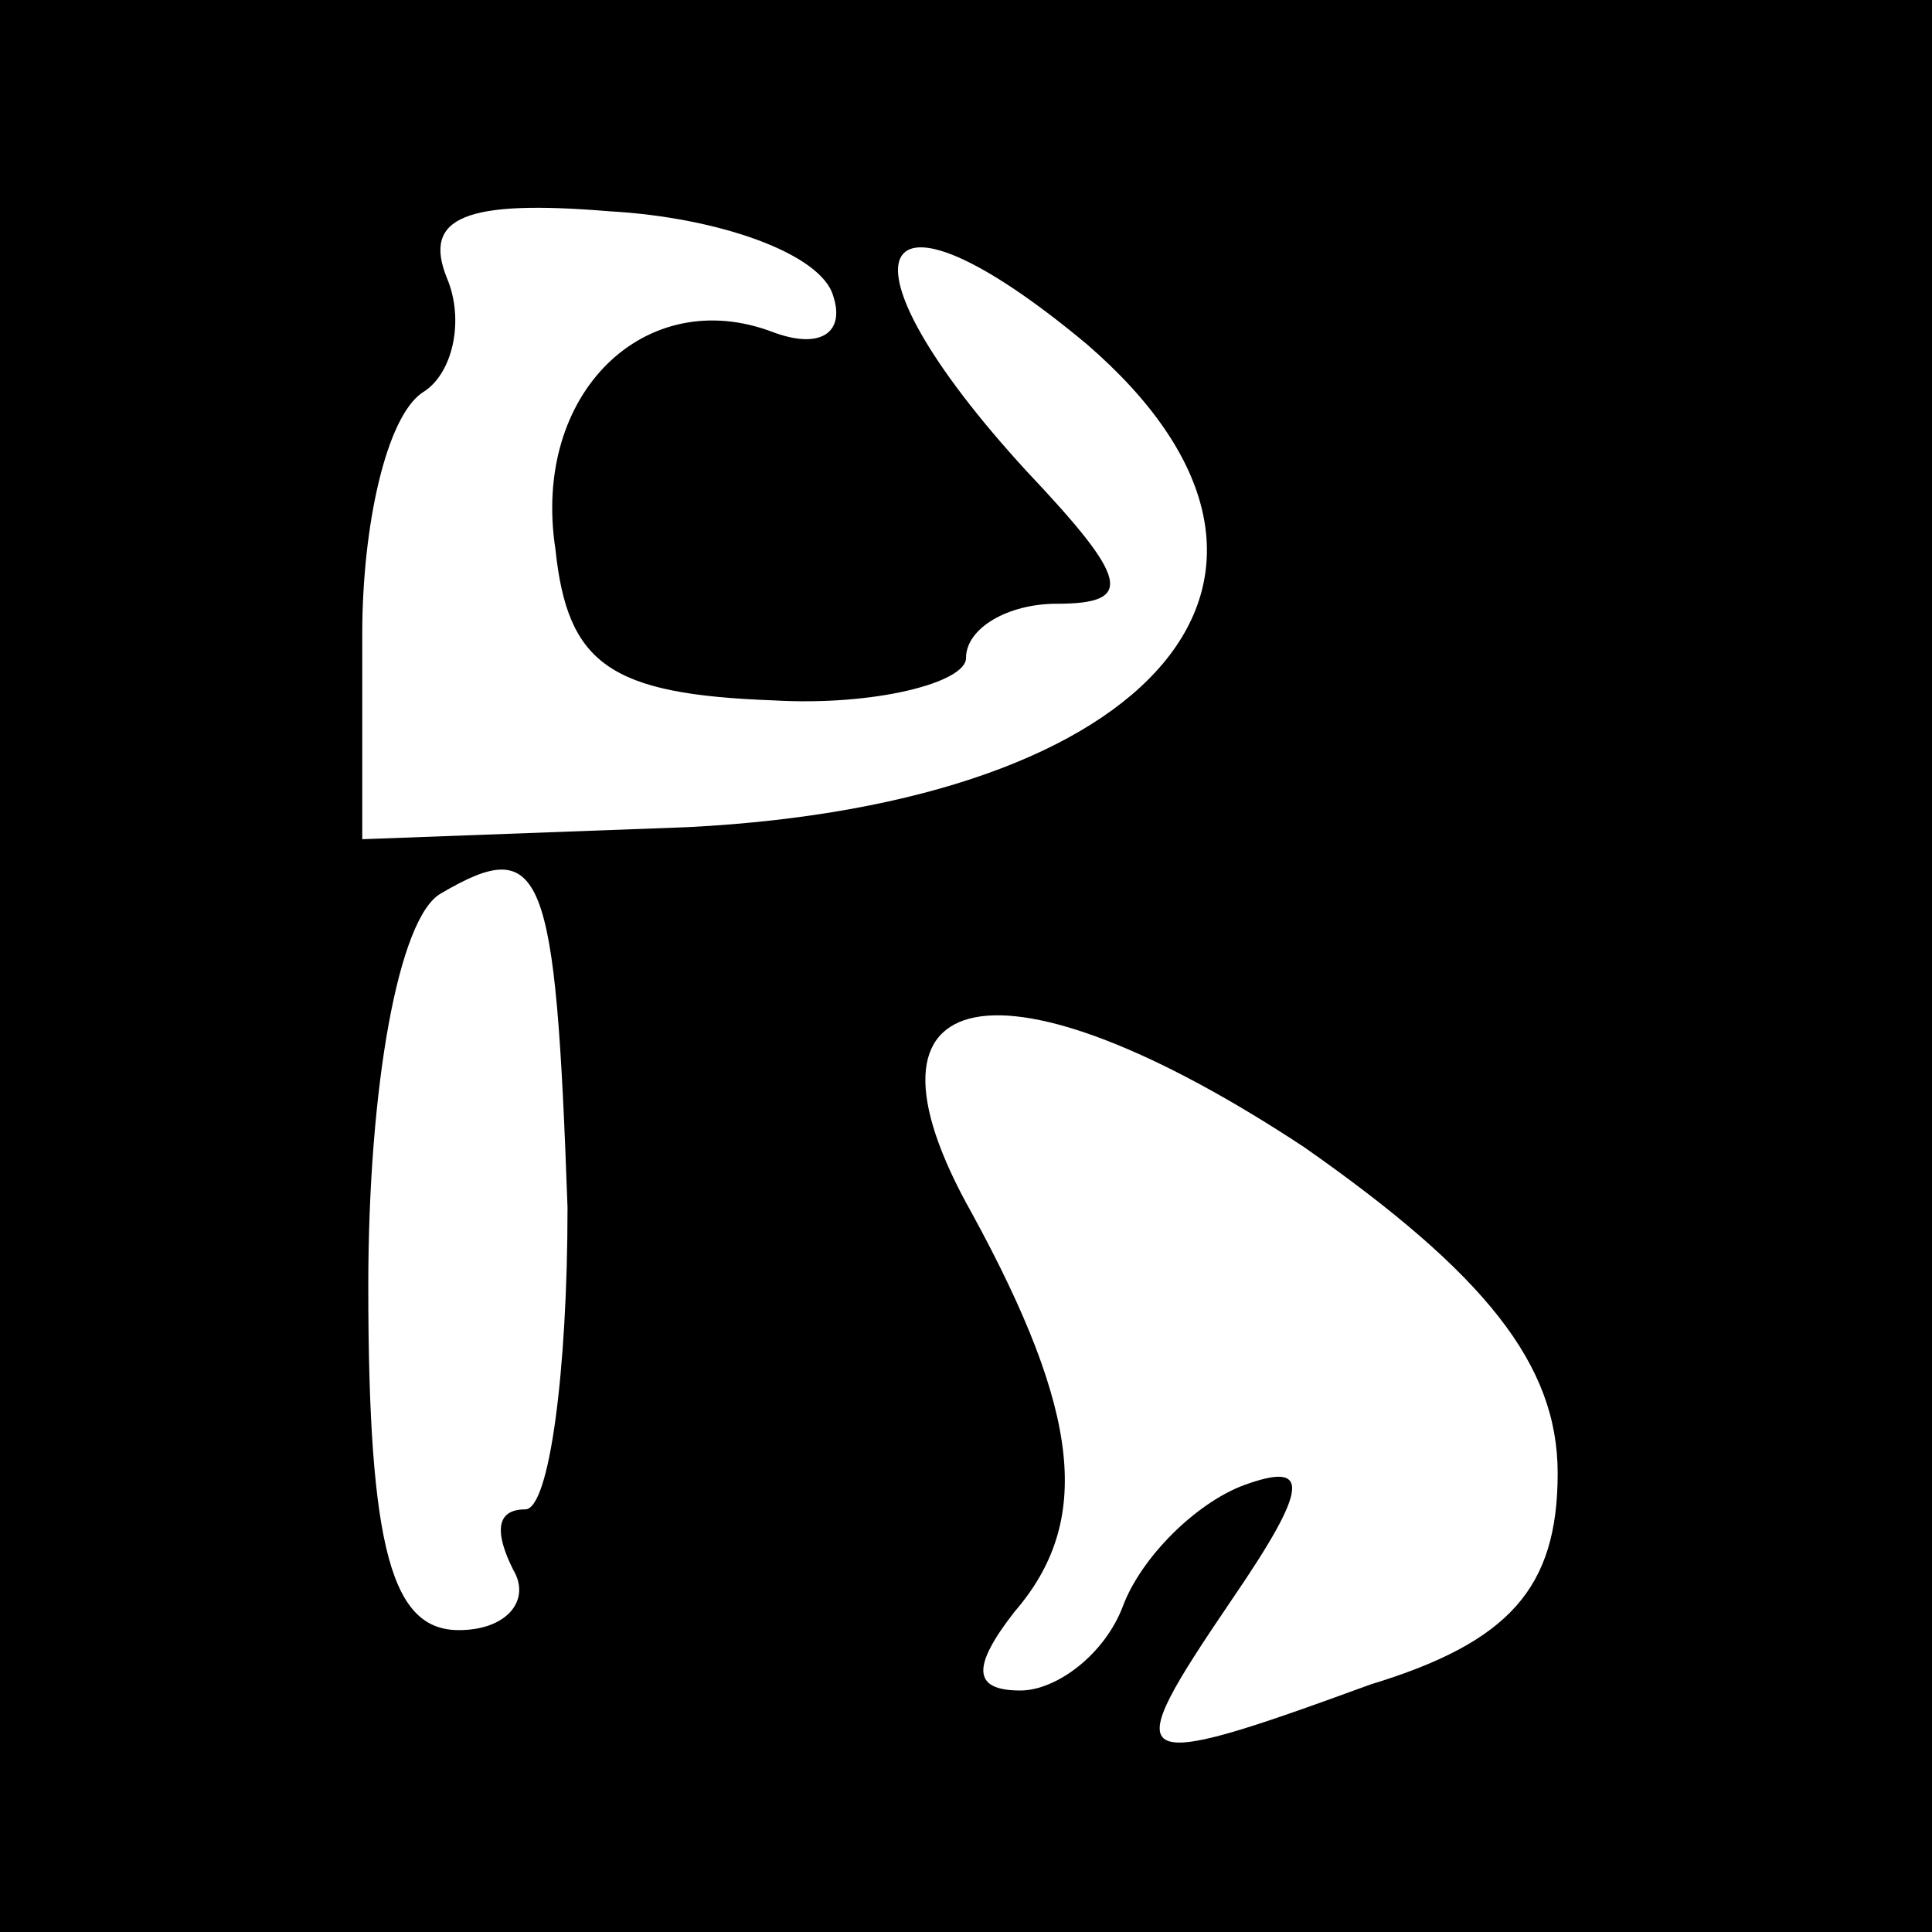 <?xml version="1.0" standalone="no"?>
<!DOCTYPE svg PUBLIC "-//W3C//DTD SVG 20010904//EN"
 "http://www.w3.org/TR/2001/REC-SVG-20010904/DTD/svg10.dtd">
<svg version="1.0" xmlns="http://www.w3.org/2000/svg"
 width="32pt" height="32pt" viewBox="0 0 32 32"
 preserveAspectRatio="xMidYMid meet">

<g transform="translate(0,32) scale(0.1,-0.1)"
fill="#000000" stroke="none">
<path d="M0 160 l0 -160 160 0 160 0 0 160 0 160 -160 0 -160 0 0 -160z m138
111 c2 -6 -2 -9 -10 -6 -21 8 -40 -10 -36 -36 2 -19 9 -24 36 -25 17 -1 32 3
32 7 0 5 7 9 15 9 13 0 12 4 -5 22 -33 36 -26 51 10 21 44 -38 12 -76 -66 -80
l-54 -2 0 34 c0 18 4 36 10 40 5 3 7 12 4 19 -4 10 3 13 27 11 18 -1 35 -7 37
-14z m-44 -151 c0 -27 -3 -50 -7 -50 -5 0 -5 -4 -2 -10 3 -5 -1 -10 -9 -10
-11 0 -15 13 -15 57 0 33 5 61 12 65 17 10 19 4 21 -52z m164 -44 c0 -19 -8
-28 -31 -35 -41 -15 -42 -14 -23 14 13 19 13 23 2 19 -8 -3 -17 -12 -20 -20
-3 -8 -11 -14 -17 -14 -8 0 -8 4 -1 13 13 15 11 33 -7 66 -22 39 5 44 55 11
30 -21 42 -36 42 -54z"/>
</g>
</svg>
